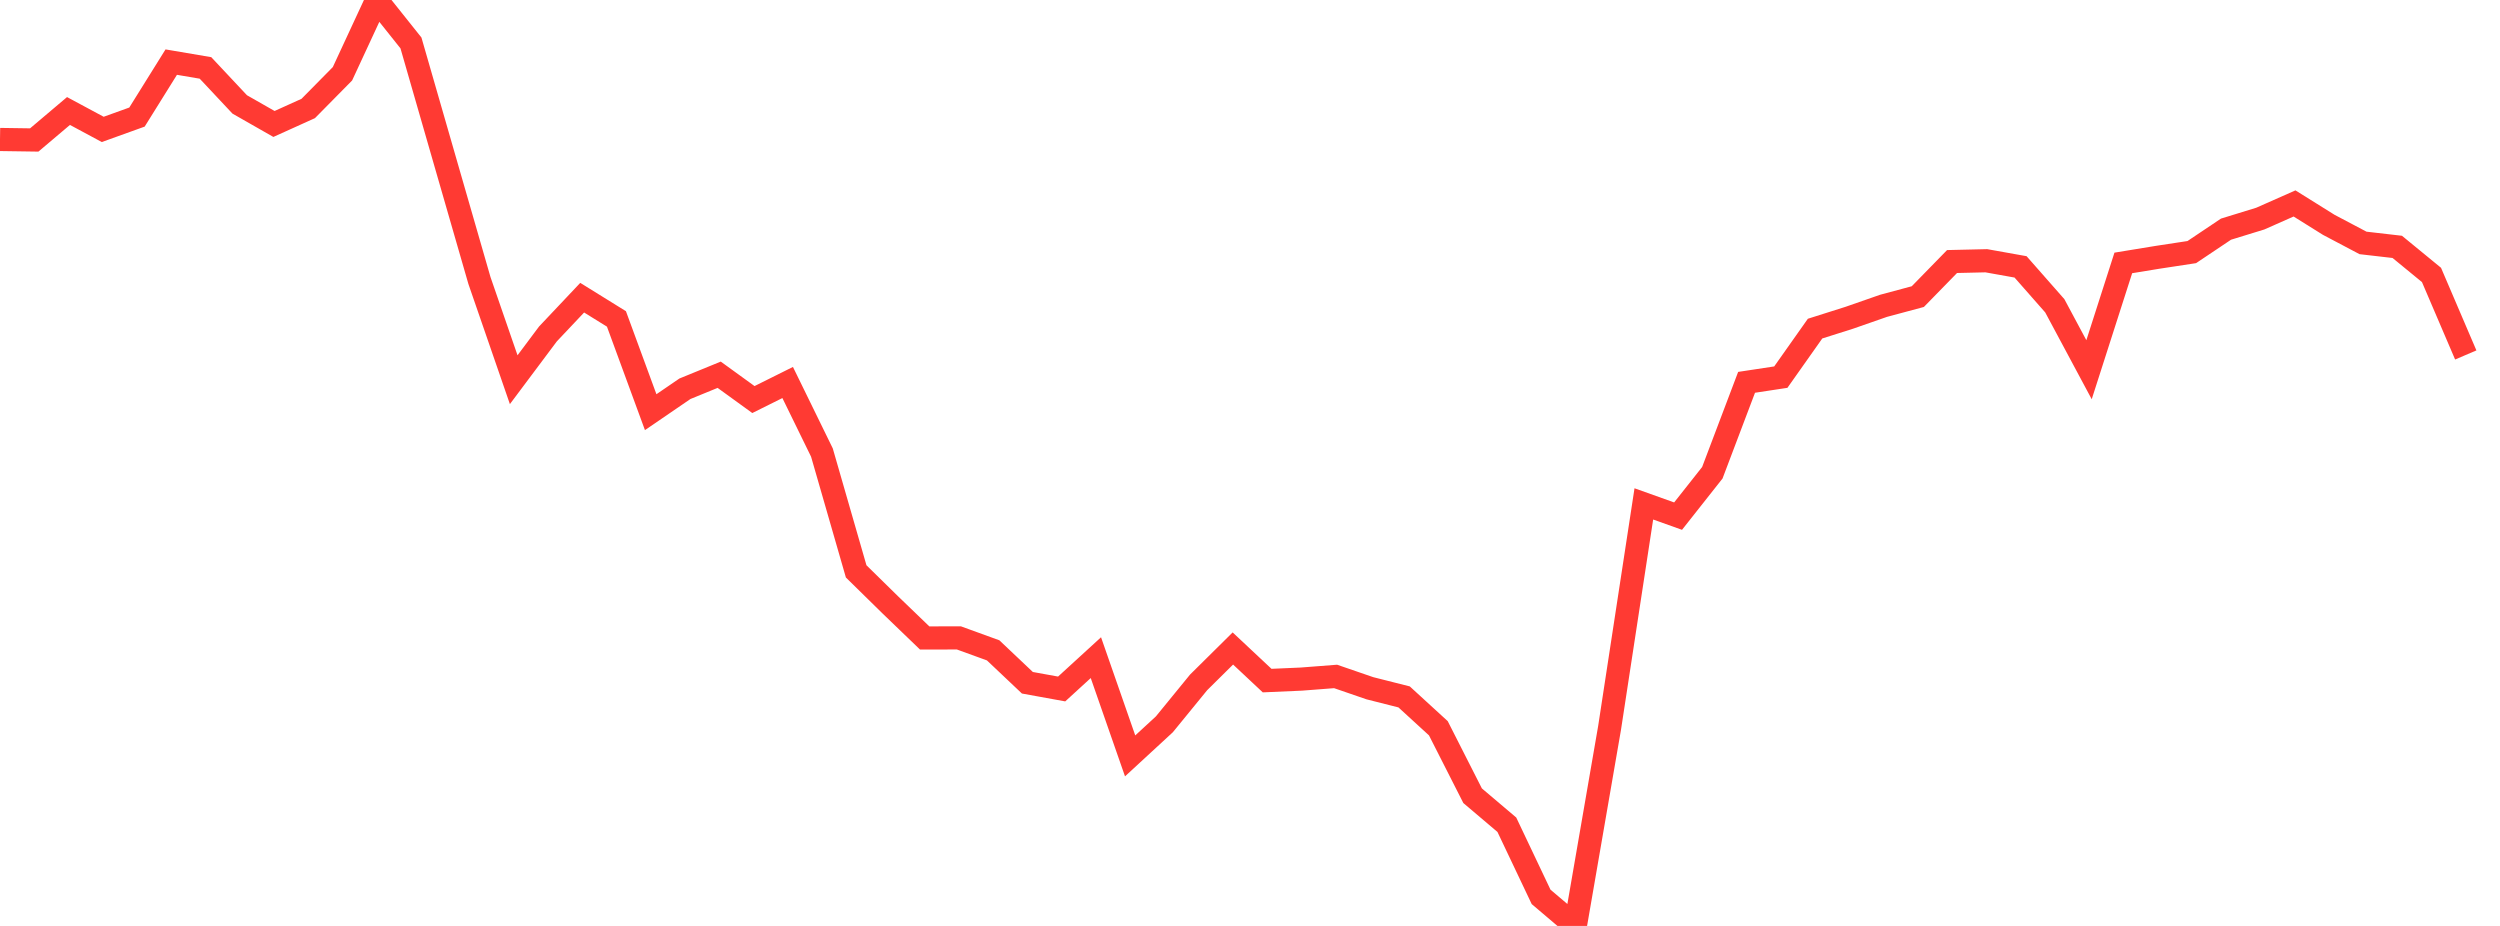 <?xml version="1.0" standalone="no"?><!DOCTYPE svg PUBLIC "-//W3C//DTD SVG 1.1//EN" "http://www.w3.org/Graphics/SVG/1.1/DTD/svg11.dtd"><svg width="135" height="50" viewBox="0 0 135 50" preserveAspectRatio="none" xmlns="http://www.w3.org/2000/svg" xmlns:xlink="http://www.w3.org/1999/xlink"><polyline points="0,7.532 1.849,7.559 3.699,5.994 5.548,6.988 7.397,6.322 9.247,3.354 11.096,3.668 12.945,5.639 14.795,6.694 16.644,5.858 18.493,3.984 20.342,0 22.192,2.32 24.041,8.737 25.89,15.148 27.74,20.504 29.589,18.033 31.438,16.075 33.288,17.222 35.137,22.257 36.986,20.993 38.836,20.236 40.685,21.576 42.534,20.655 44.384,24.438 46.233,30.854 48.082,32.669 49.932,34.45 51.781,34.447 53.63,35.119 55.479,36.869 57.329,37.205 59.178,35.513 61.027,40.818 62.877,39.112 64.726,36.848 66.575,35.018 68.425,36.752 70.274,36.671 72.123,36.528 73.973,37.165 75.822,37.633 77.671,39.326 79.521,42.969 81.37,44.536 83.219,48.431 85.068,50 86.918,39.301 88.767,27.21 90.616,27.871 92.466,25.529 94.315,20.646 96.164,20.365 98.014,17.745 99.863,17.159 101.712,16.514 103.562,16.017 105.411,14.123 107.26,14.08 109.11,14.411 110.959,16.513 112.808,19.965 114.658,14.198 116.507,13.895 118.356,13.613 120.205,12.374 122.055,11.805 123.904,10.986 125.753,12.141 127.603,13.118 129.452,13.331 131.301,14.847 133.151,19.168" fill="none" stroke="#ff3a33" stroke-width="1.25"/></svg>